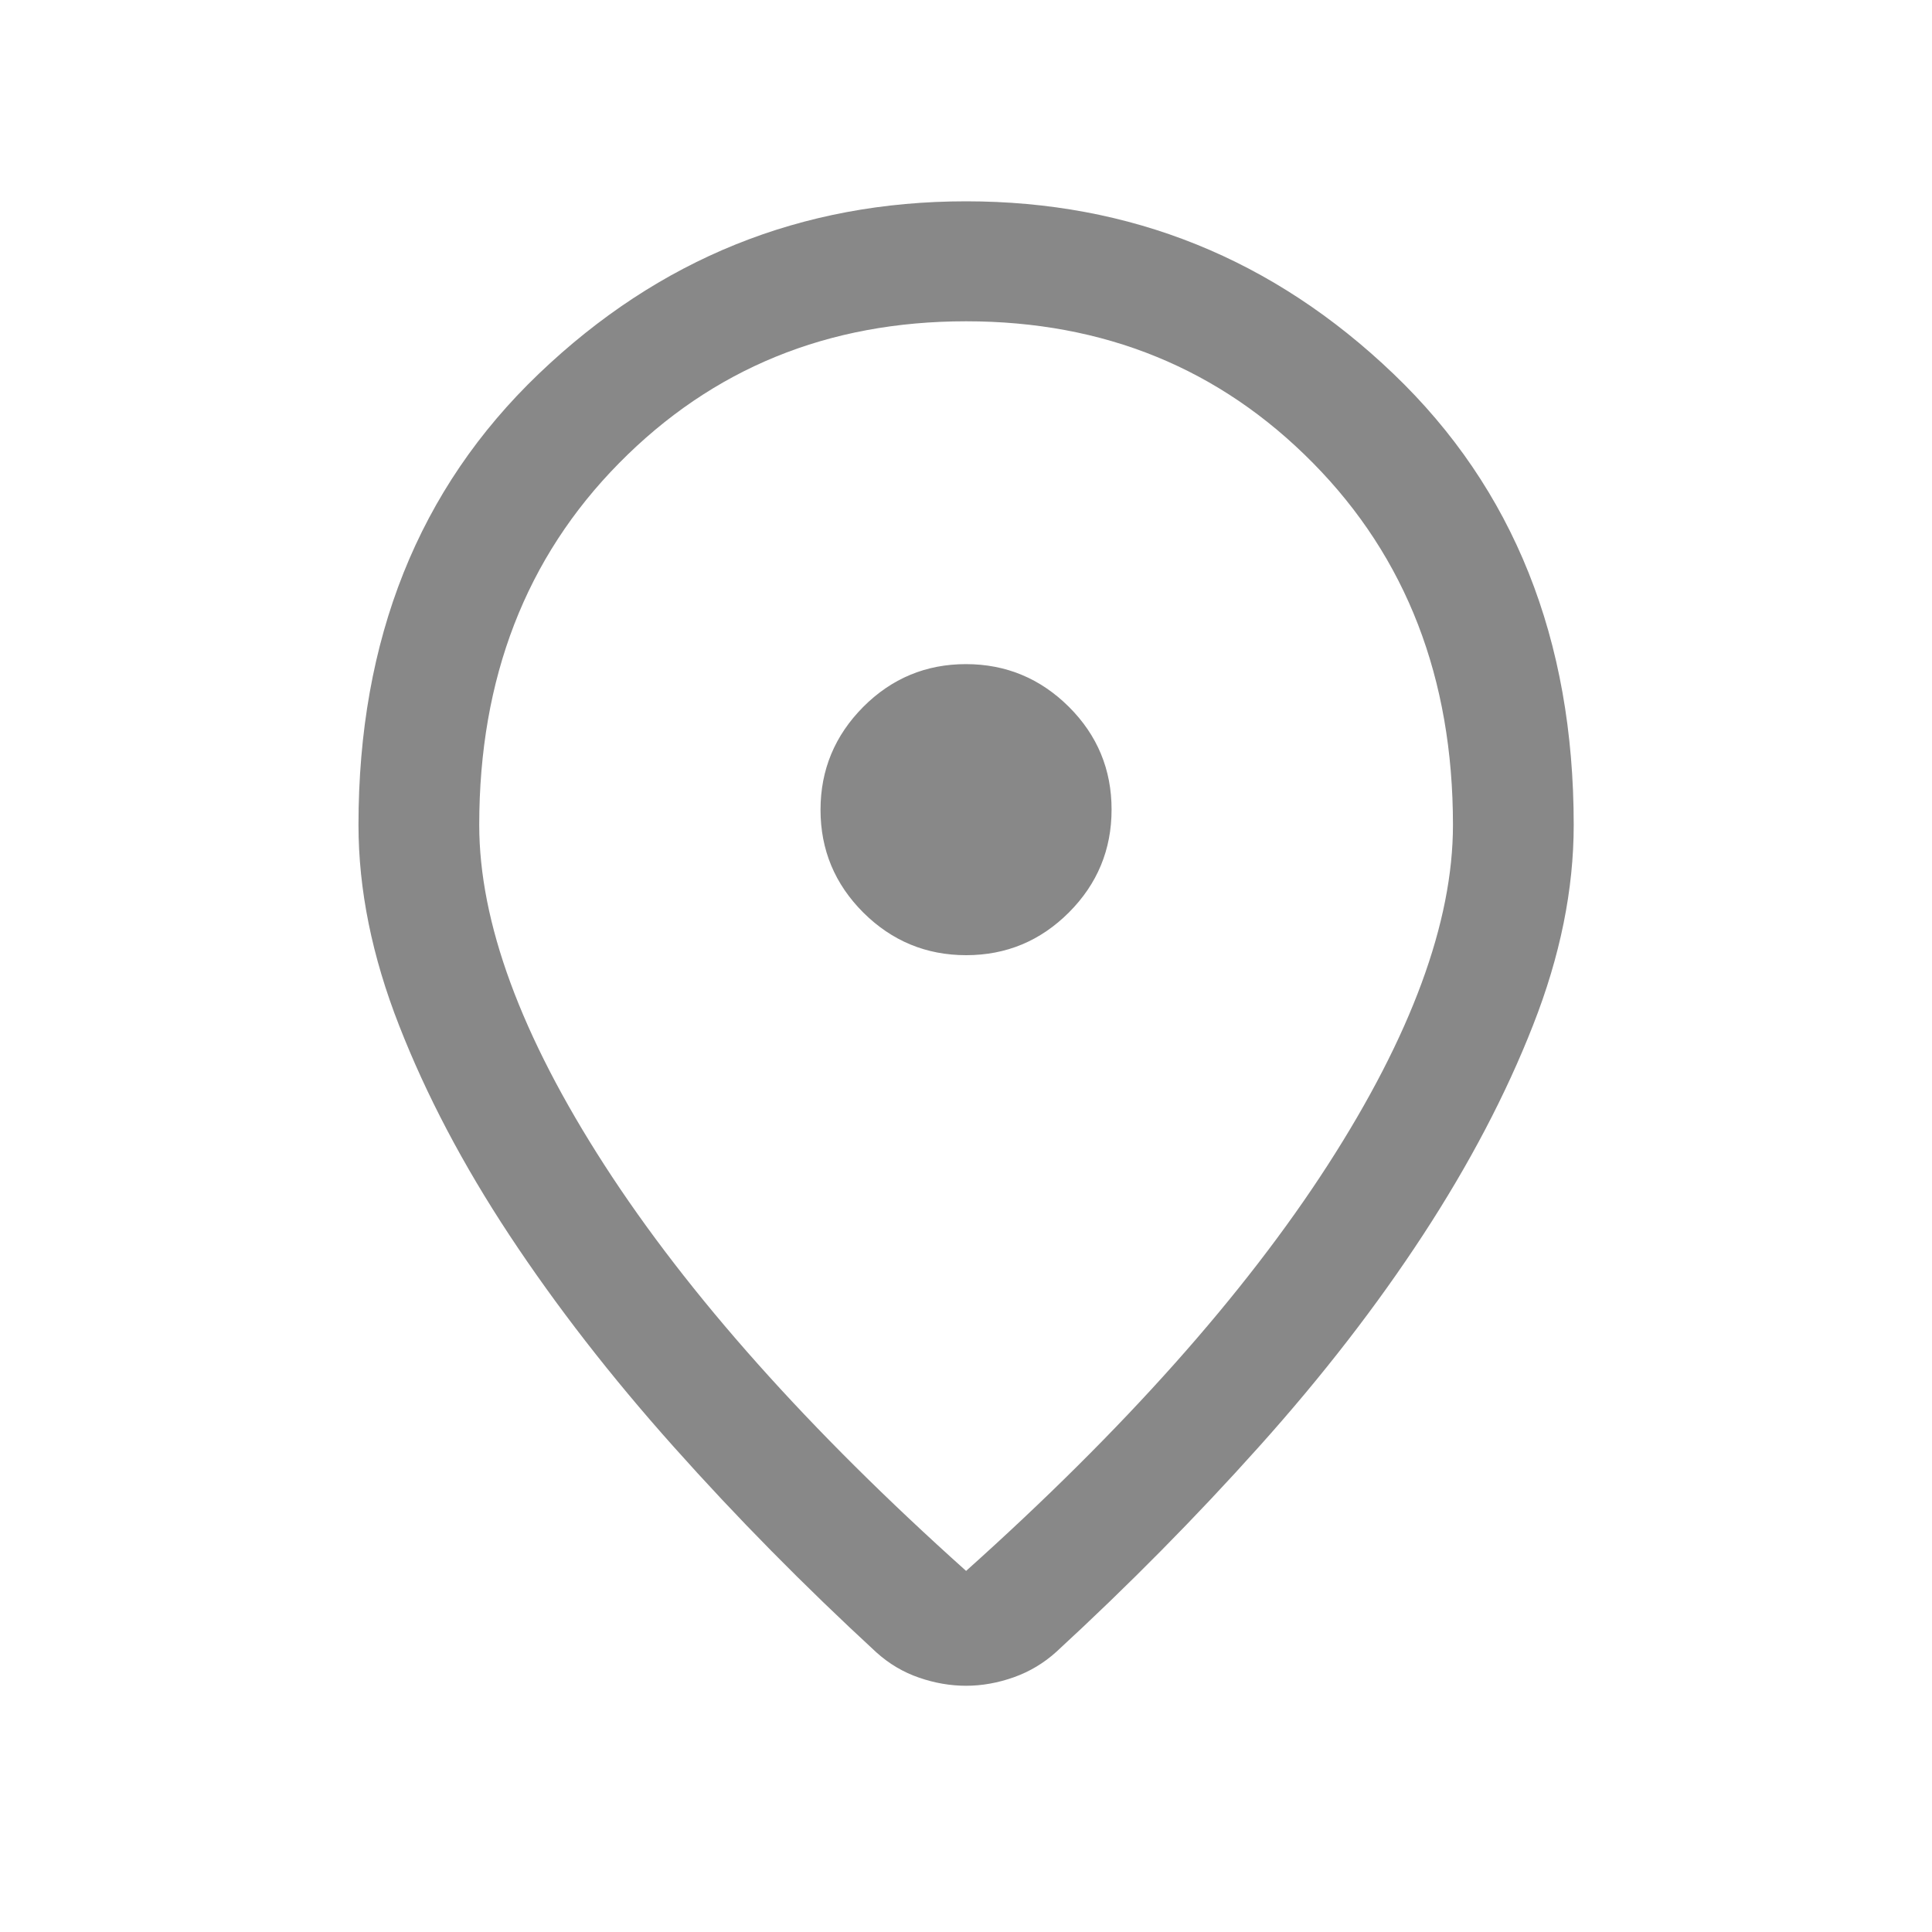 <svg width="20" height="20" viewBox="0 0 20 20" fill="none" xmlns="http://www.w3.org/2000/svg">
<g id="9542_group">
<mask id="mask0_9965_17407" style="mask-type:alpha" maskUnits="userSpaceOnUse" x="0" y="0" width="20" height="20">
<rect id="Bounding box" width="20" height="20" fill="#D9D9D9"/>
</mask>
<g mask="url(#mask0_9965_17407)">
<path id="location_on" d="M10.001 16.262C11.631 14.802 12.879 13.402 13.744 12.062C14.608 10.722 15.041 9.548 15.041 8.54C15.041 7.021 14.558 5.772 13.593 4.794C12.628 3.815 11.43 3.326 10.001 3.326C8.571 3.326 7.374 3.815 6.409 4.794C5.444 5.772 4.961 7.021 4.961 8.54C4.961 9.548 5.393 10.722 6.258 12.062C7.123 13.402 8.371 14.802 10.001 16.262ZM10.001 17.451C9.839 17.451 9.676 17.423 9.514 17.367C9.351 17.311 9.204 17.224 9.073 17.106C8.325 16.417 7.625 15.707 6.974 14.977C6.322 14.247 5.756 13.517 5.274 12.787C4.793 12.058 4.412 11.334 4.132 10.617C3.851 9.901 3.711 9.208 3.711 8.54C3.711 6.617 4.333 5.06 5.577 3.87C6.821 2.679 8.296 2.084 10.001 2.084C11.706 2.084 13.181 2.679 14.425 3.87C15.669 5.06 16.291 6.617 16.291 8.54C16.291 9.208 16.151 9.899 15.87 10.613C15.59 11.328 15.21 12.051 14.732 12.783C14.253 13.516 13.688 14.246 13.036 14.973C12.384 15.701 11.685 16.409 10.937 17.098C10.807 17.216 10.66 17.304 10.495 17.363C10.331 17.421 10.166 17.451 10.001 17.451ZM10.002 9.888C10.417 9.888 10.771 9.74 11.066 9.445C11.36 9.15 11.507 8.795 11.507 8.38C11.507 7.966 11.36 7.611 11.065 7.317C10.769 7.023 10.414 6.875 9.999 6.875C9.585 6.875 9.23 7.023 8.936 7.318C8.642 7.614 8.494 7.969 8.494 8.383C8.494 8.798 8.642 9.152 8.937 9.447C9.233 9.741 9.588 9.888 10.002 9.888Z" fill="#888888"/>
</g>
</g>
</svg>
